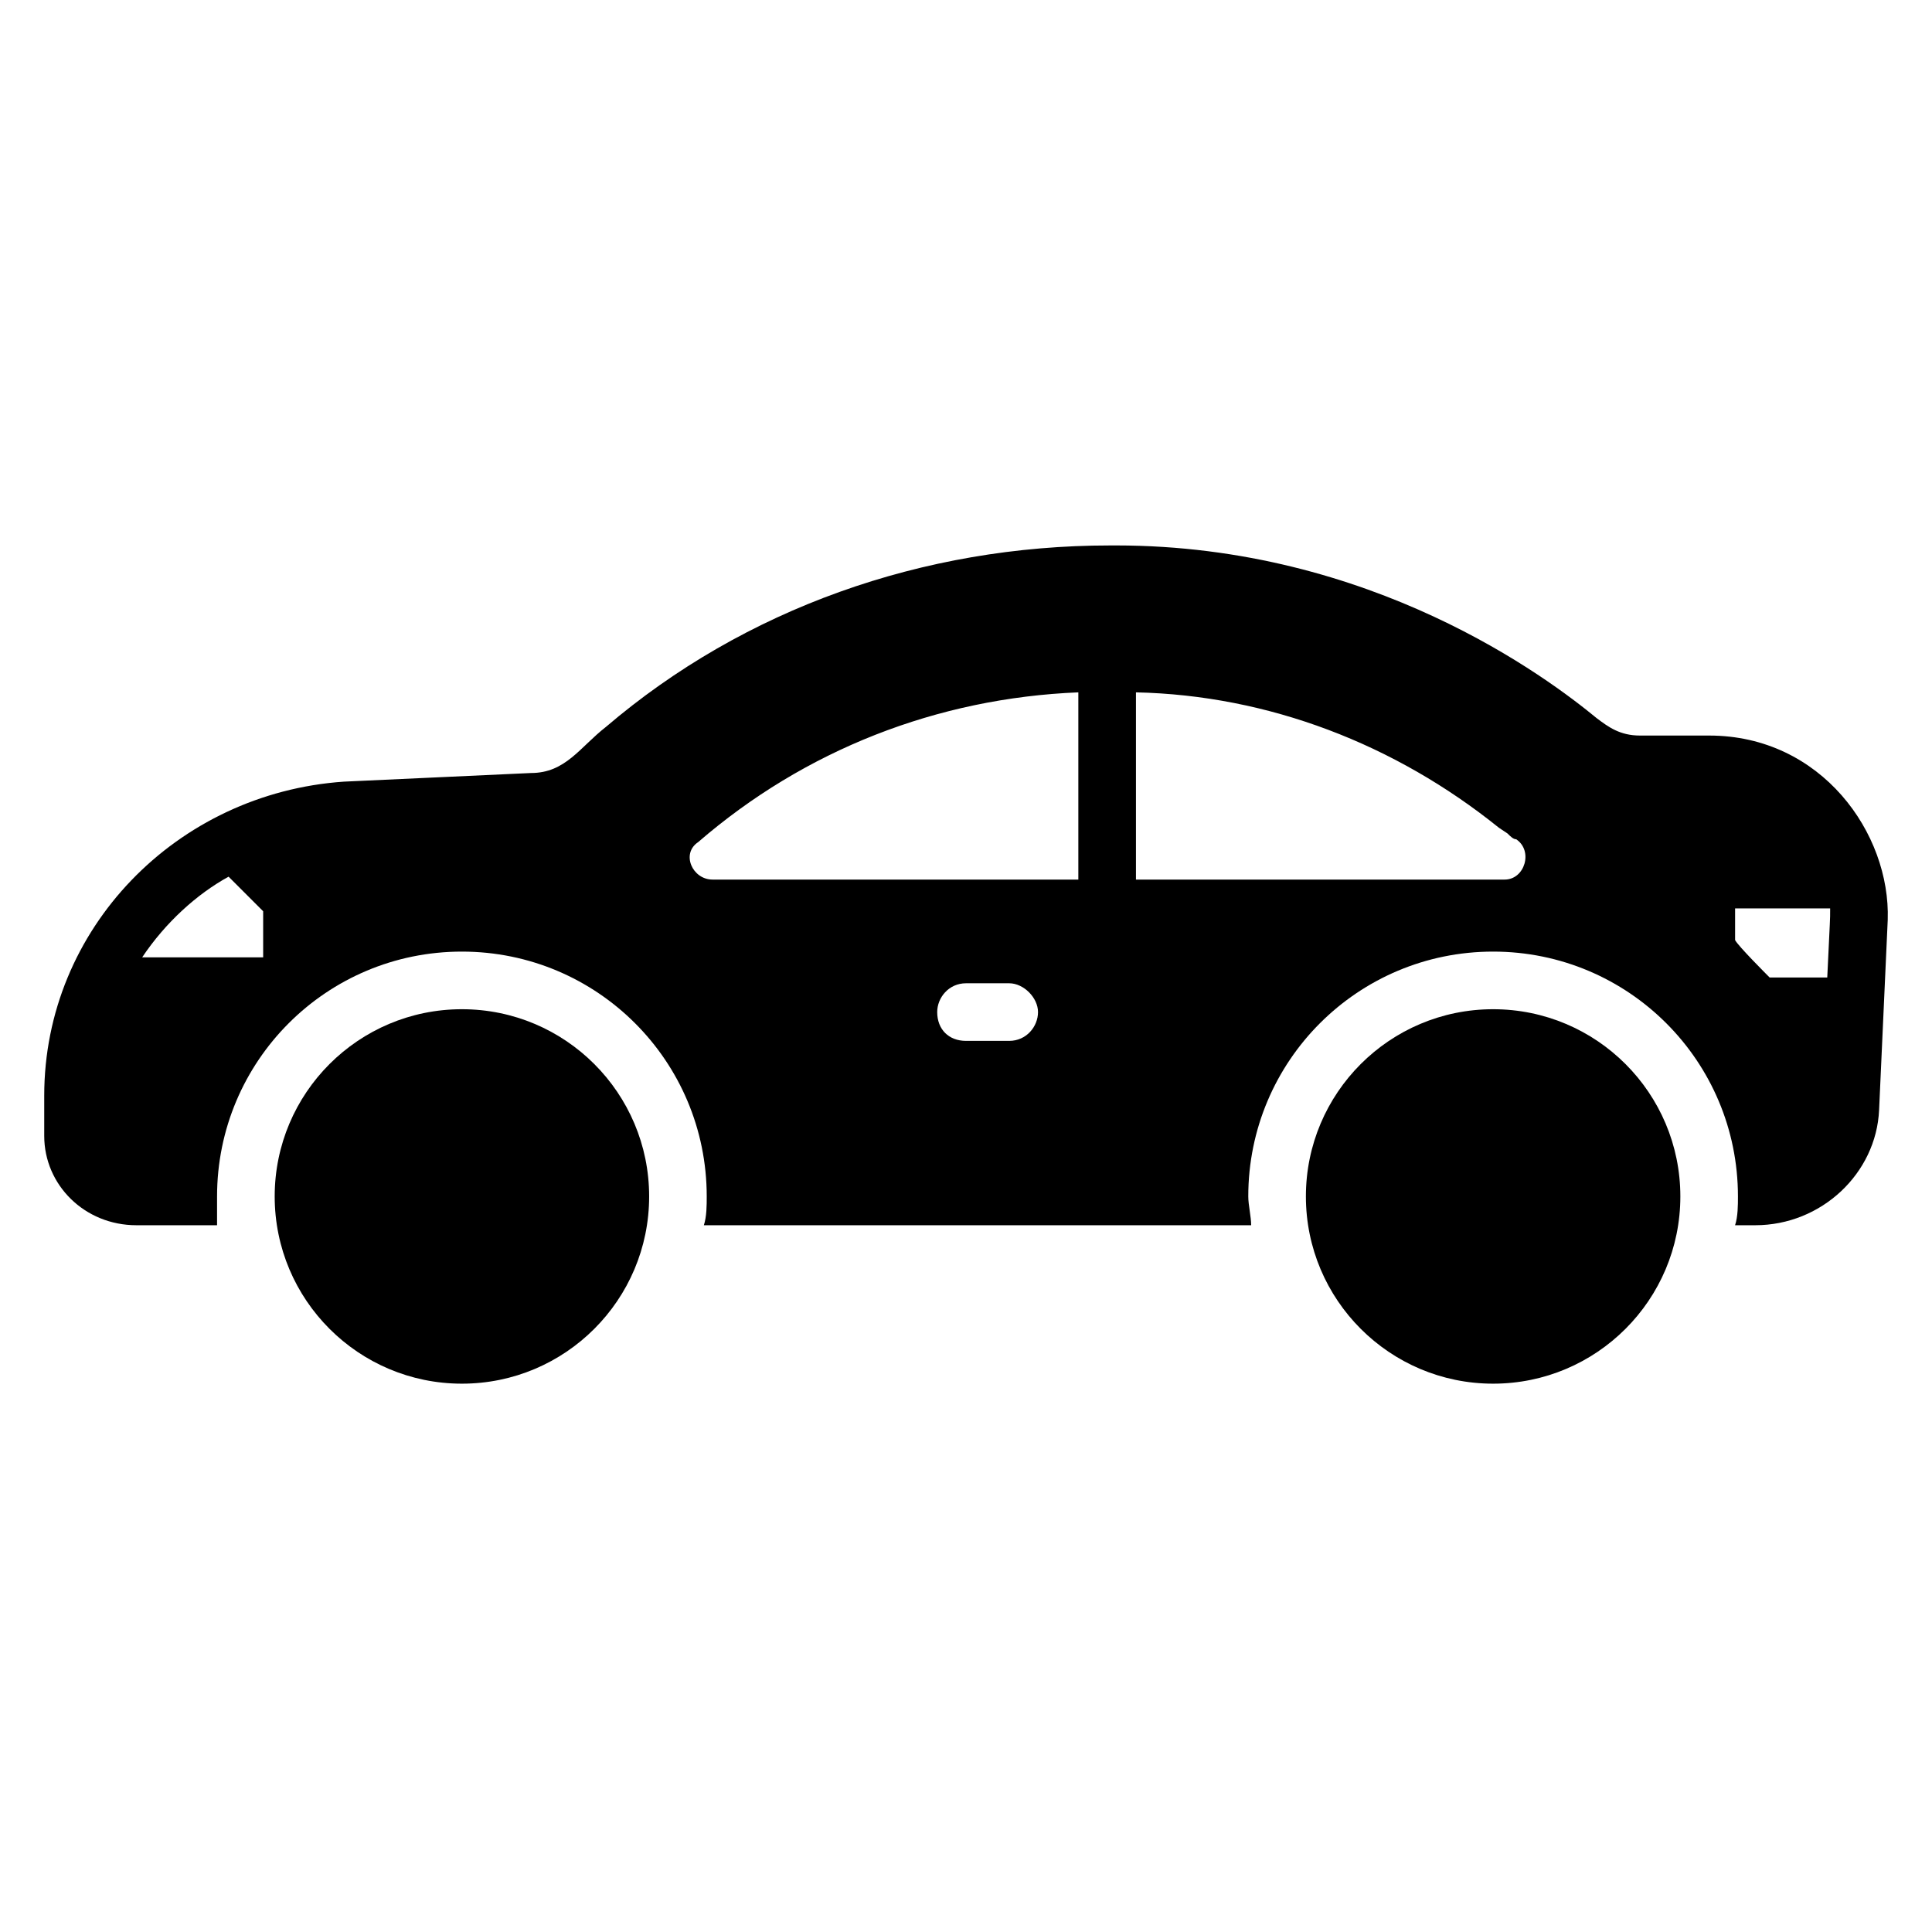 <?xml version="1.0" encoding="UTF-8"?>
<!-- Uploaded to: SVG Repo, www.svgrepo.com, Generator: SVG Repo Mixer Tools -->
<svg fill="#000000" width="800px" height="800px" version="1.1" viewBox="144 144 512 512" xmlns="http://www.w3.org/2000/svg">
 <g>
  <path d="m589.31 461.07c0 27.402-22.215 49.617-49.617 49.617s-49.617-22.215-49.617-49.617 22.215-49.617 49.617-49.617 49.617 22.215 49.617 49.617"/>
  <path d="m316.03 461.07c0 27.402-22.215 49.617-49.617 49.617-27.406 0-49.617-22.215-49.617-49.617s22.211-49.617 49.617-49.617c27.402 0 49.617 22.215 49.617 49.617"/>
  <path d="m596.94 338.93h-18.32c-5.344 0-8.398-2.289-11.449-4.582-12.977-10.688-59.543-45.801-127.48-45.801l-1.527 0.004c-49.617 0-96.945 16.793-133.59 48.09-6.871 5.344-10.688 12.215-19.848 12.215l-49.617 2.289c-44.273 3.055-79.387 38.93-79.387 83.203v10.688c0 12.977 10.688 23.664 24.43 23.664h21.371v-7.633c0-35.879 29.008-64.883 64.883-64.883 35.879 0 64.883 29.008 64.883 64.883 0 2.289 0 5.344-0.762 7.633h145.04c0-2.289-0.762-5.344-0.762-7.633 0-35.879 29.008-64.883 64.883-64.883 35.879 0 64.883 29.008 64.883 64.883 0 2.289 0 5.344-0.762 7.633h5.344c17.559 0 32.062-13.742 32.824-30.535l2.289-50.383c0.766-22.898-17.555-48.852-47.324-48.852zm-383.2 58.777h-32.062c6.106-9.16 14.504-16.793 22.902-21.375l9.16 9.16zm115.27-30.531c28.242-24.426 63.359-38.168 100.76-39.695v49.617h-96.945c-5.344 0-8.398-6.871-3.816-9.922zm82.441 52.668h-11.449c-4.582 0-7.633-3.055-7.633-7.633 0-3.816 3.055-7.633 7.633-7.633h11.449c3.816 0 7.633 3.816 7.633 7.633 0 3.816-3.055 7.633-7.633 7.633zm131.3-42.746h-97.711v-49.617c35.113 0.762 68.703 13.742 96.184 35.879l2.289 1.527c0.762 0.762 1.527 1.527 2.289 1.527 4.582 3.051 2.293 10.684-3.051 10.684zm85.492 25.953h-15.266c-0.762-0.762-8.398-8.398-9.16-9.922v-8.398h25.191c0 3.816 0 1.527-0.766 18.32z"/>
 </g>
</svg>